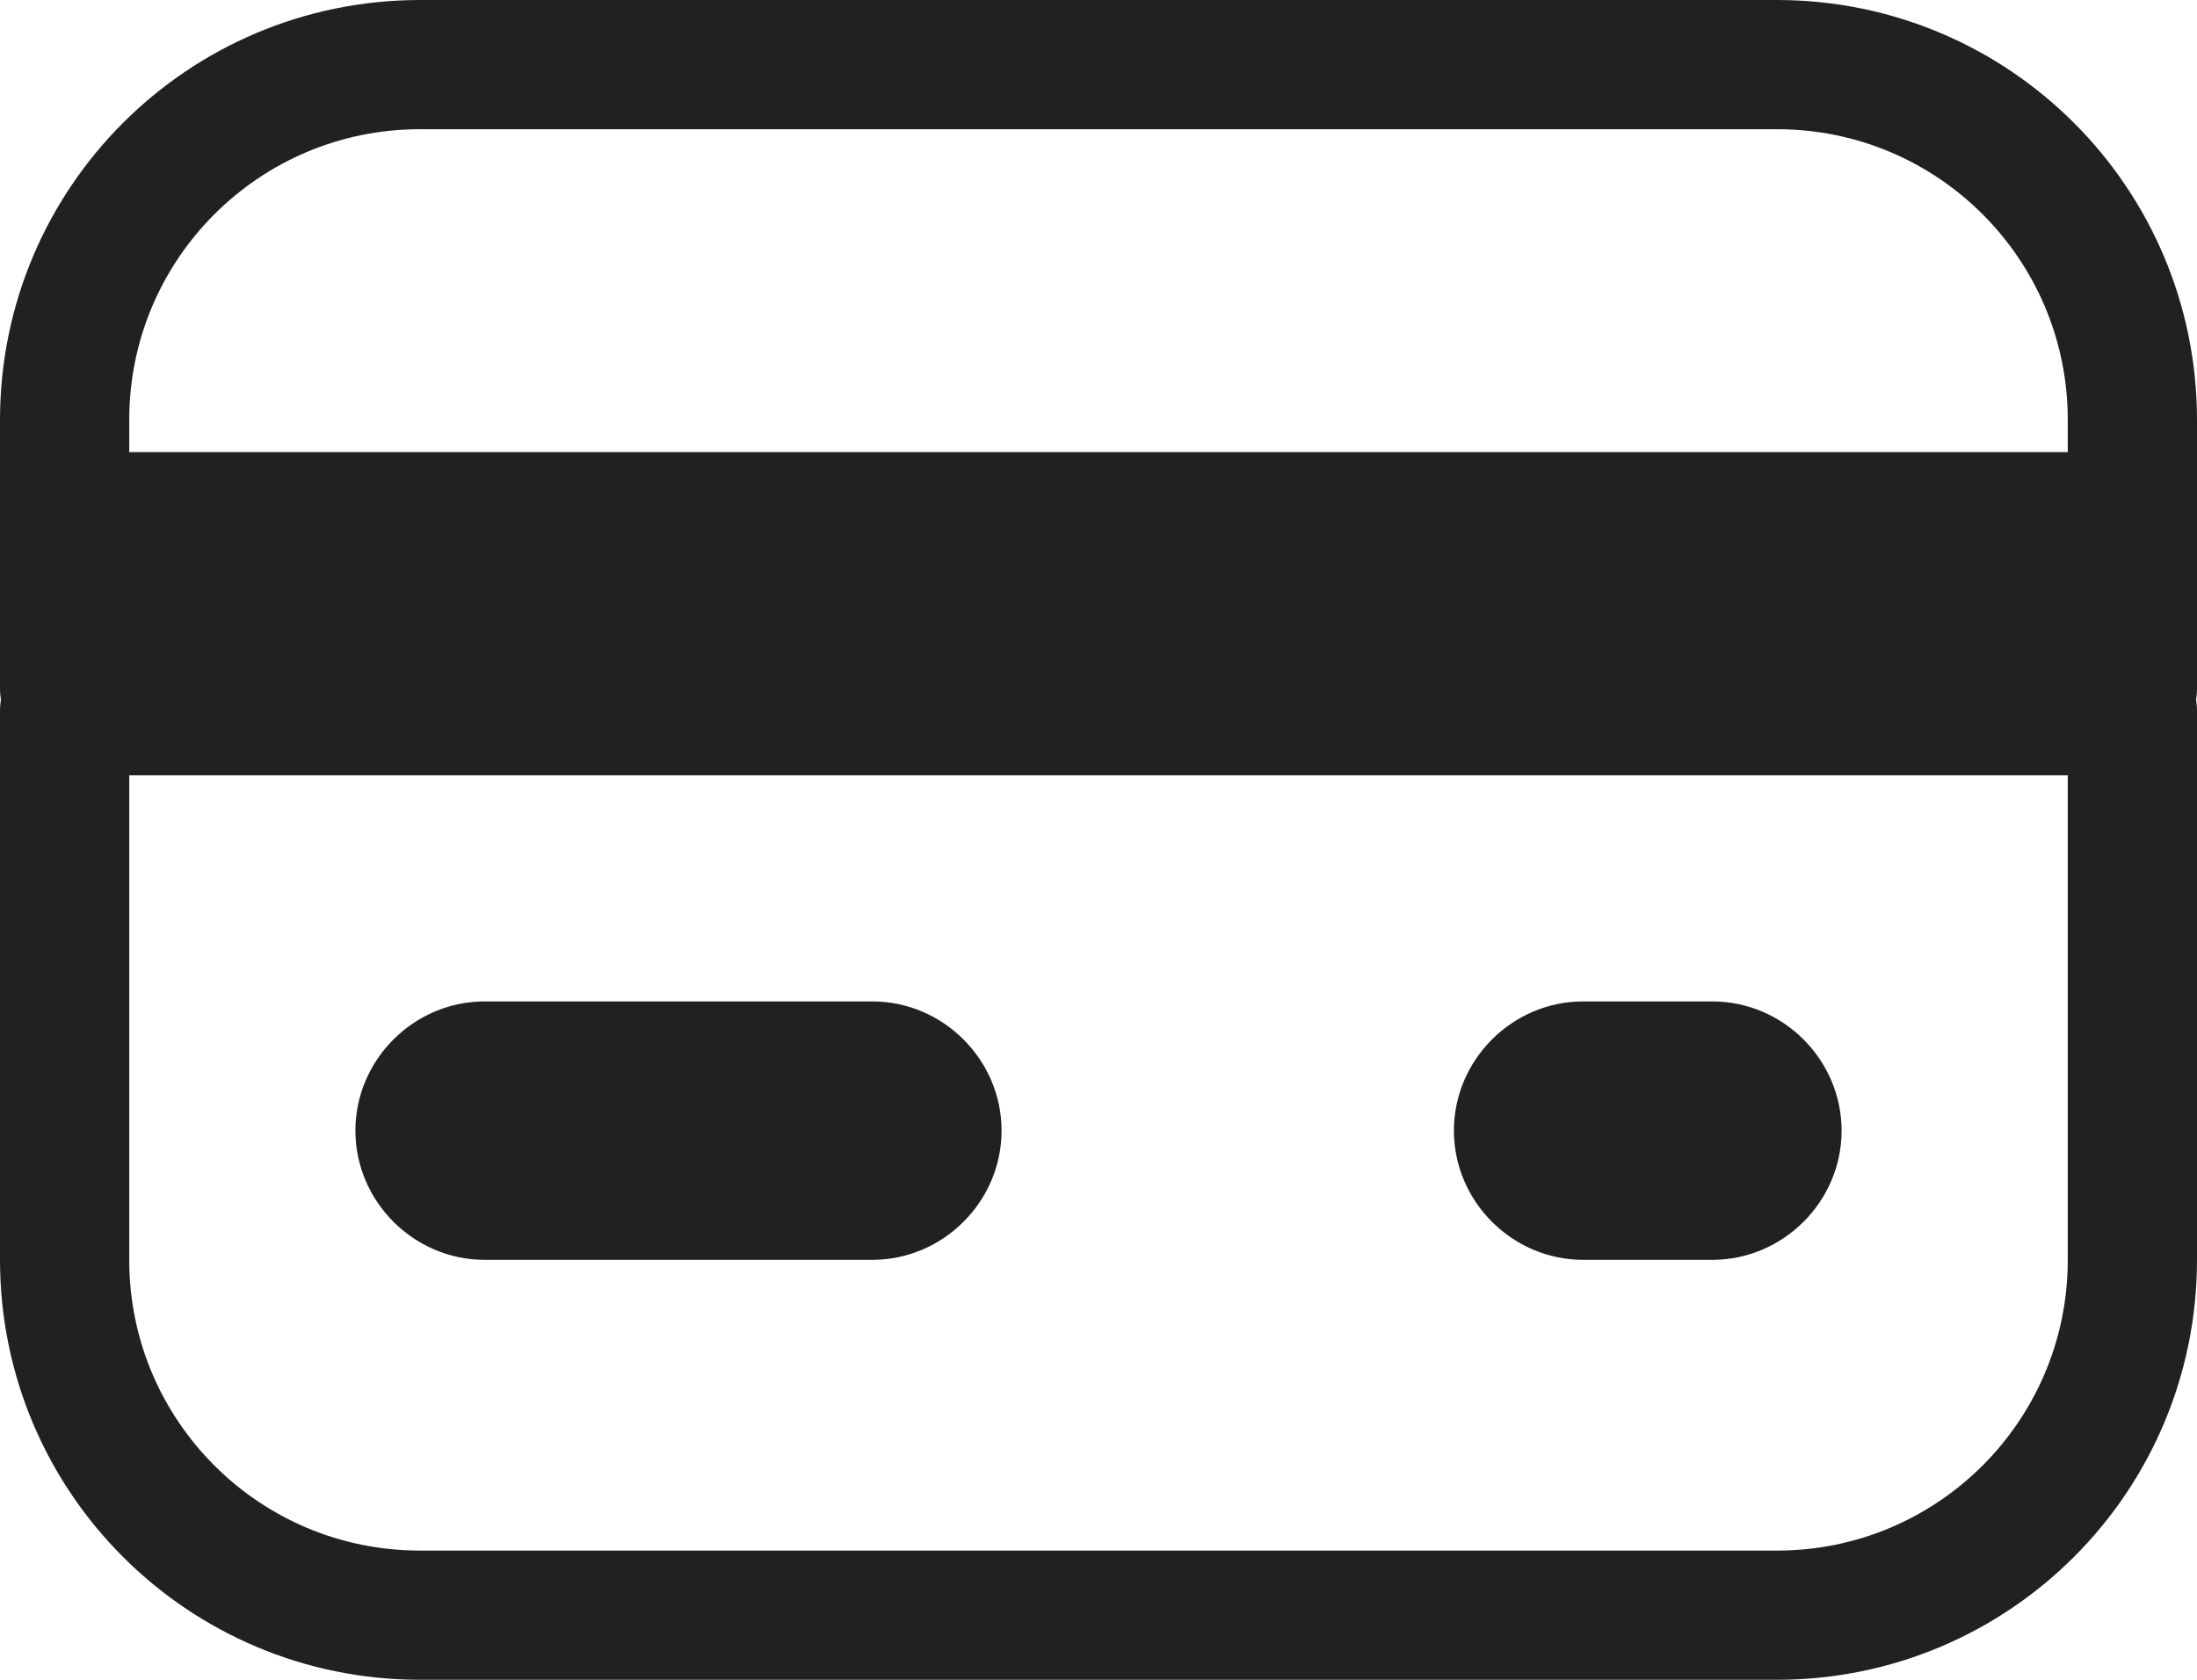 <svg viewBox="0 0 17 13" xmlns="http://www.w3.org/2000/svg" data-name="Capa 2" id="Capa_2">
  <defs>
    <style>
      .cls-1 {
        stroke-miterlimit: 10;
        stroke-width: .5px;
      }

      .cls-1, .cls-2, .cls-3 {
        stroke: #212121;
      }

      .cls-1, .cls-3 {
        fill: #212121;
      }

      .cls-2 {
        fill: none;
      }

      .cls-2, .cls-3 {
        stroke-linecap: round;
        stroke-linejoin: round;
      }
    </style>
  </defs>
  <g data-name="Capa 1" id="Capa_1-2">
    <path d="M16.5,3.25c0-1.52-1.23-2.75-2.75-2.75H3.25C1.73.5.5,1.73.5,3.25v.75h16v-.75Z" class="cls-2"></path>
    <path d="M.5,9.75c0,1.52,1.23,2.75,2.75,2.75h10.5c1.52,0,2.75-1.23,2.75-2.75v-4.25H.5v4.25Z" class="cls-2"></path>
    <path d="M12.25,8h1c.41,0,.75.34.75.75s-.34.75-.75.75h-1c-.41,0-.75-.34-.75-.75s.34-.75.75-.75Z" class="cls-1"></path>
    <path d="M3.75,8h3c.41,0,.75.34.75.75s-.34.75-.75.75h-3c-.41,0-.75-.34-.75-.75s.34-.75.75-.75Z" class="cls-1"></path>
    <rect height="1.33" width="16" y="4" x=".5" class="cls-3"></rect>
  </g>
</svg>